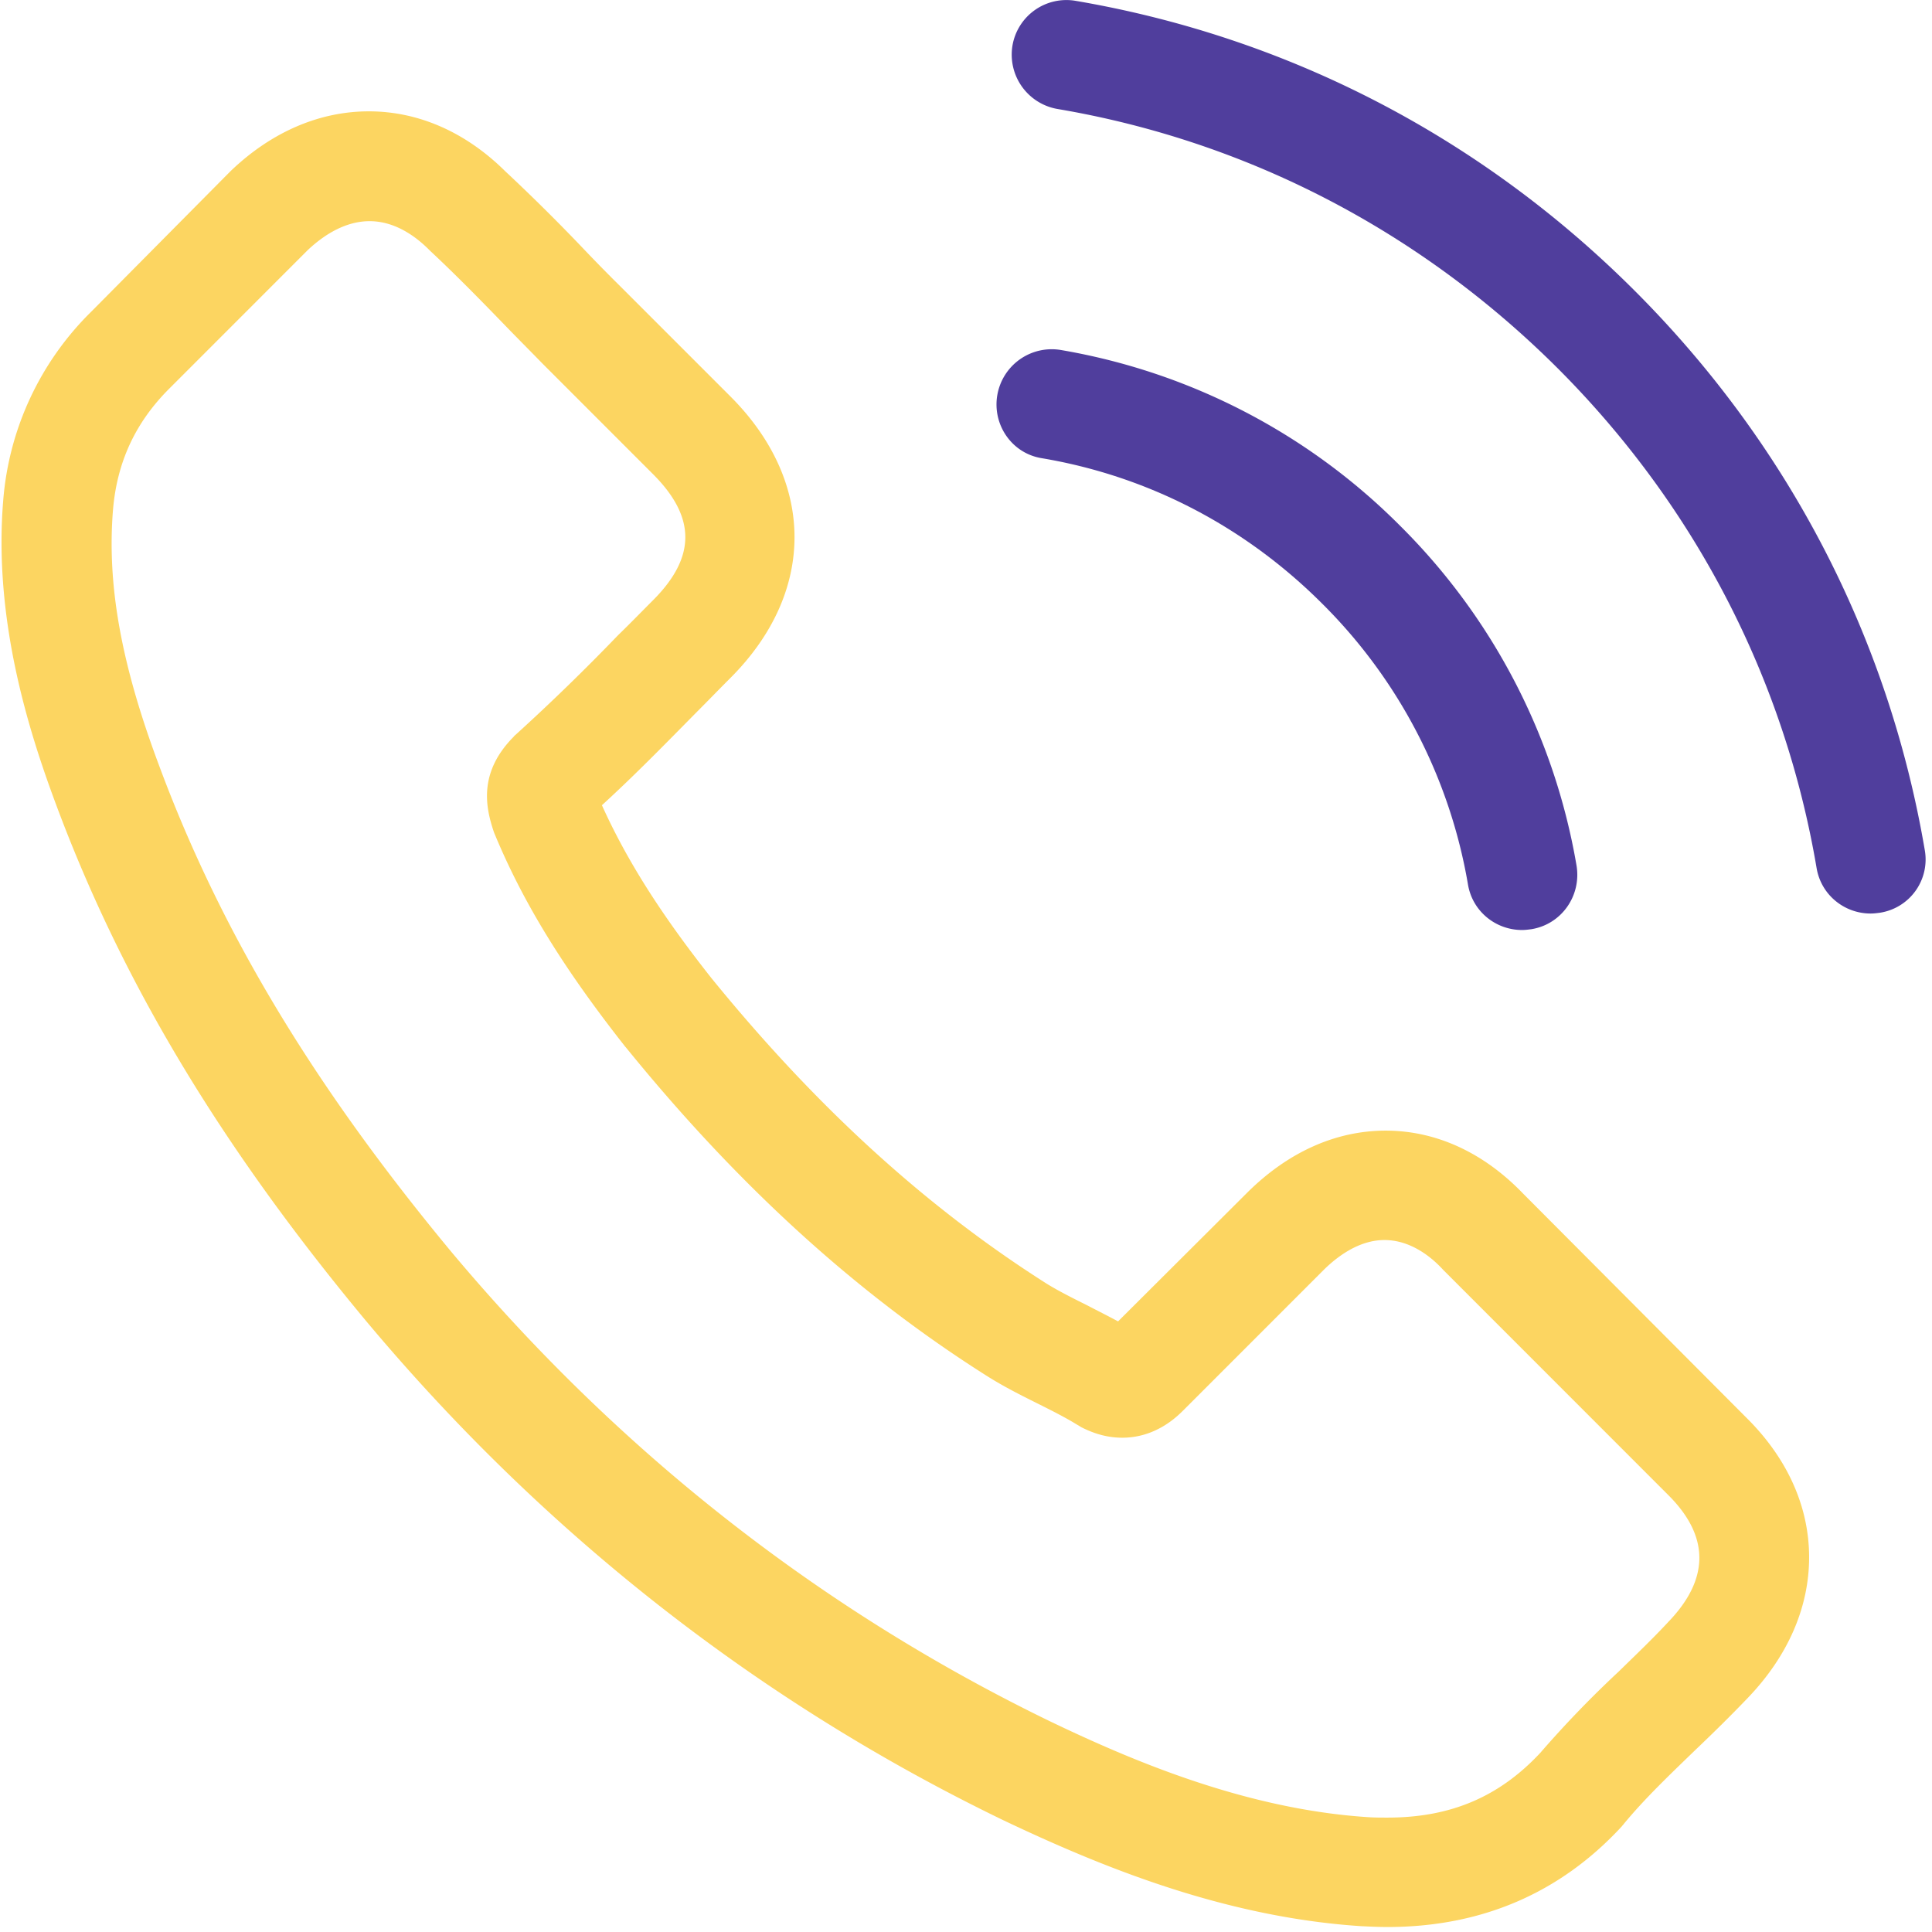 <?xml version="1.0" encoding="utf-8"?><svg xmlns="http://www.w3.org/2000/svg" width="38" height="38" viewBox="0 0 38 38"><g><g><path fill="#fcd561" d="M32.813 31.902c-.008 0-.008.008 0 0-.312.336-.632.64-.976.976a21.035 21.035 0 0 0-1.543 1.6c-.808.864-1.76 1.272-3.007 1.272-.12 0-.248 0-.368-.008-2.375-.152-4.583-1.08-6.238-1.872-4.527-2.192-8.501-5.304-11.804-9.248-2.727-3.288-4.55-6.328-5.758-9.592-.744-1.992-1.016-3.544-.896-5.008.08-.936.44-1.712 1.104-2.376l2.727-2.728c.392-.368.807-.568 1.215-.568.504 0 .912.304 1.168.56l.024.024c.488.456.952.928 1.44 1.432.247.256.503.512.76.776l2.183 2.184c.847.848.847 1.632 0 2.48-.232.232-.456.464-.688.688a41.745 41.745 0 0 1-2.008 1.952c-.016.016-.032.024-.04.04-.687.688-.56 1.36-.415 1.816l.024.072c.567 1.376 1.367 2.672 2.583 4.216l.008.008c2.207 2.72 4.534 4.84 7.101 6.464.328.208.664.376.984.536.288.144.56.28.792.424.032.016.064.04.096.056.272.136.528.2.792.2.663 0 1.08-.416 1.215-.552l2.735-2.736c.272-.272.704-.6 1.208-.6.496 0 .904.312 1.152.584l.016.016 4.406 4.408c.824.816.824 1.656.008 2.504zm-2.854-8.424c-.776-.808-1.712-1.24-2.704-1.24-.984 0-1.928.424-2.736 1.232l-2.528 2.52c-.208-.112-.416-.216-.616-.32-.288-.144-.56-.28-.792-.424-2.368-1.504-4.52-3.464-6.584-6-1-1.264-1.672-2.328-2.16-3.408.656-.6 1.264-1.224 1.856-1.824.224-.224.448-.456.672-.68 1.68-1.68 1.68-3.856 0-5.536l-2.184-2.184a33.33 33.33 0 0 1-.744-.76 37.773 37.773 0 0 0-1.504-1.488C9.159 2.598 8.23 2.19 7.255 2.19c-.976 0-1.92.408-2.72 1.176l-.016.016-2.72 2.744a5.853 5.853 0 0 0-1.736 3.72c-.192 2.336.496 4.512 1.024 5.936 1.296 3.496 3.232 6.736 6.12 10.208 3.504 4.184 7.72 7.488 12.536 9.816 1.84.872 4.296 1.904 7.04 2.08.168.008.344.016.504.016 1.848 0 3.4-.664 4.616-1.984.008-.016.024-.024.032-.04.416-.504.896-.96 1.4-1.448.344-.328.696-.672 1.04-1.032.792-.824 1.208-1.784 1.208-2.768 0-.992-.424-1.944-1.232-2.744z"/></g><g><path fill="#503e9d" d="M20.489 9.012c2.096.352 4 1.344 5.52 2.864a10.198 10.198 0 0 1 2.864 5.52c.088.528.544.896 1.064.896.064 0 .12-.008.184-.016.592-.096.984-.656.888-1.248a12.339 12.339 0 0 0-3.464-6.68 12.339 12.339 0 0 0-6.68-3.464 1.086 1.086 0 0 0-1.248.88c-.104.584.28 1.152.872 1.248z"/></g><g><path fill="#503e9d" d="M37.858 16.72c-.712-4.176-2.68-7.976-5.704-11-3.024-3.024-6.824-4.992-11-5.704a1.076 1.076 0 0 0-1.24.88 1.085 1.085 0 0 0 .888 1.248c3.728.632 7.128 2.4 9.832 5.096 2.704 2.704 4.464 6.104 5.096 9.832.088.528.544.896 1.064.896.064 0 .12-.008.184-.016a1.06 1.06 0 0 0 .88-1.232z"/></g></g></svg>